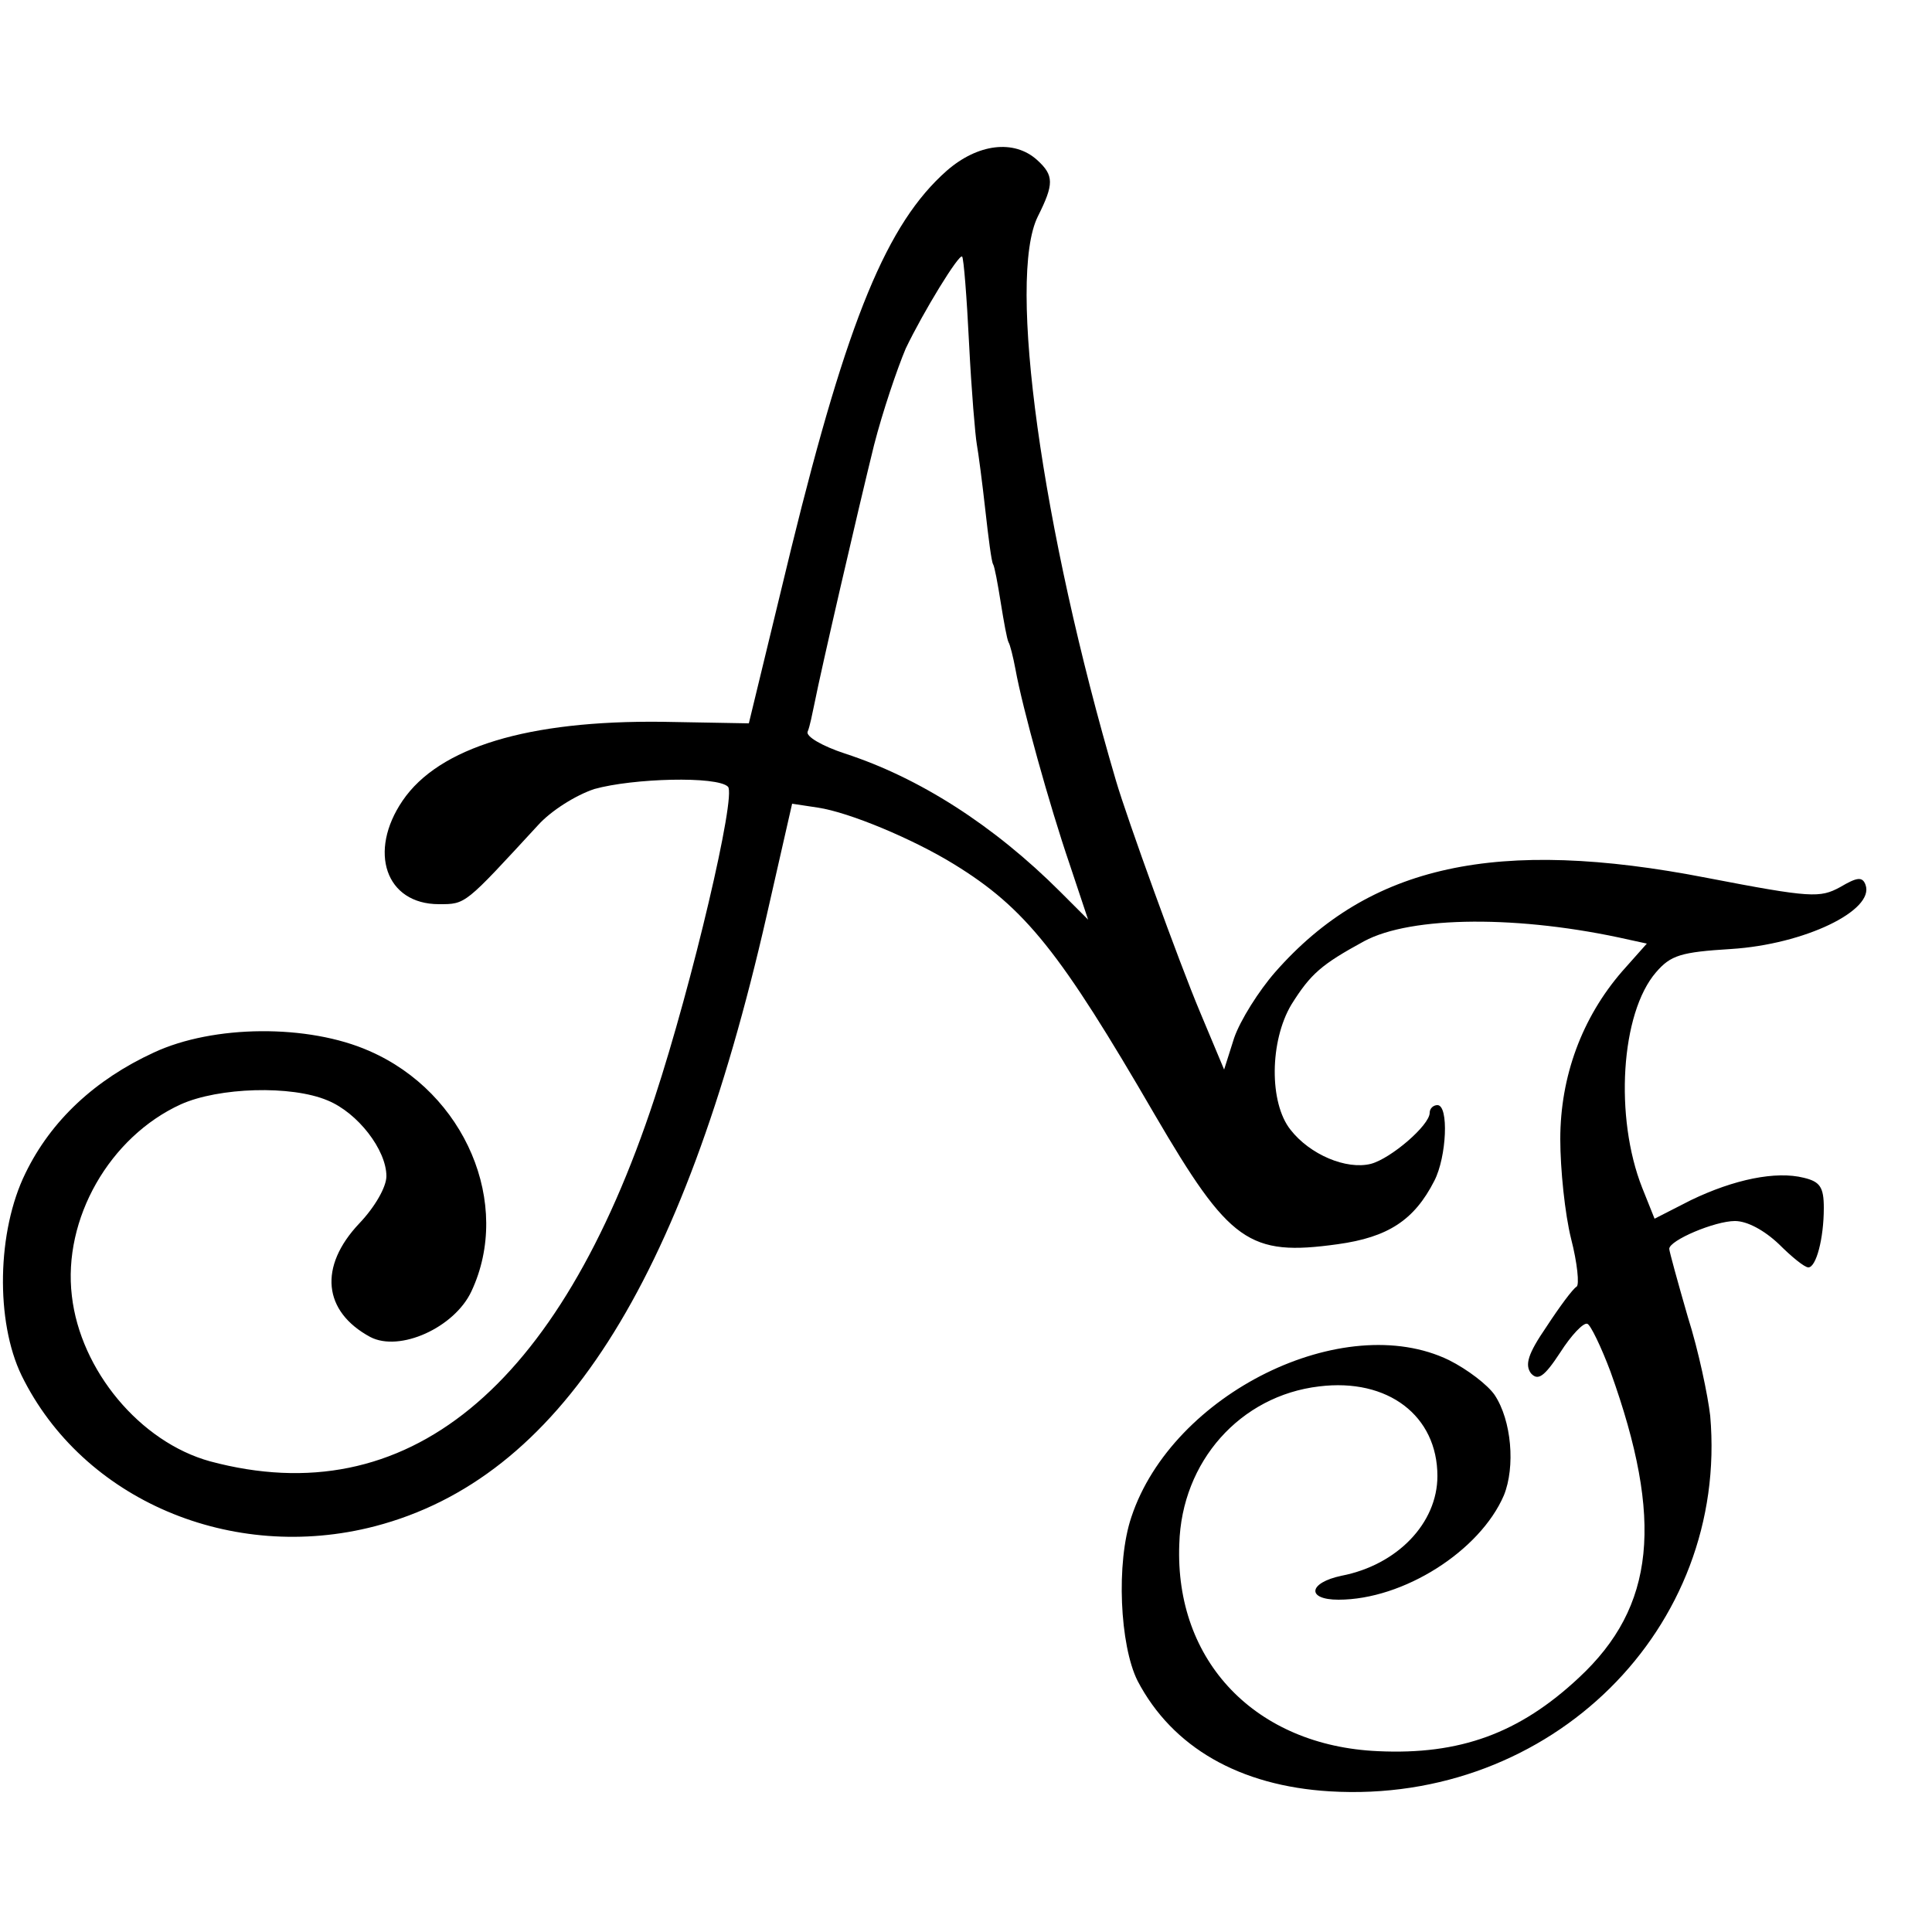 <?xml version="1.0" standalone="no"?>
<!DOCTYPE svg PUBLIC "-//W3C//DTD SVG 20010904//EN"
 "http://www.w3.org/TR/2001/REC-SVG-20010904/DTD/svg10.dtd">
<svg version="1.0" xmlns="http://www.w3.org/2000/svg"
 width="250pt" height="250pt" viewBox="0 0 250 250"
 preserveAspectRatio="xMidYMid meet">
<g transform="translate(0,250) scale(0.1,-0.1)"
fill="#000000" stroke="none">
<path d="M1225 2279 c-77 -68 -128 -191 -201 -488 l-55 -227 -112 2 c-174 2
-289 -33 -336 -102 -45 -66 -22 -134 47 -134 35 0 33 -1 128 102 17 19 49 39
73 47 50 14 159 17 173 3 11 -11 -46 -254 -95 -403 -124 -377 -321 -538 -575
-470 -91 25 -168 118 -179 214 -12 100 49 206 141 248 49 22 143 25 190 5 39
-16 76 -64 76 -98 0 -14 -15 -40 -35 -61 -53 -56 -47 -114 14 -147 38 -20 109
12 131 59 53 113 -8 257 -132 311 -79 35 -202 34 -279 -2 -76 -35 -133 -88
-166 -156 -37 -75 -39 -192 -5 -262 79 -161 272 -243 457 -195 238 62 398 312
507 790 l33 145 33 -5 c41 -6 124 -41 176 -73 93 -57 138 -114 260 -324 97
-166 122 -184 237 -168 65 9 99 31 125 82 16 31 19 98 4 98 -5 0 -10 -4 -10
-10 0 -16 -50 -59 -76 -66 -32 -8 -79 12 -104 44 -28 35 -27 115 1 162 25 40
39 52 94 82 61 33 202 34 343 2 l23 -5 -32 -36 c-52 -60 -80 -136 -80 -217 0
-39 6 -97 14 -129 8 -31 11 -60 7 -62 -5 -3 -22 -26 -39 -52 -24 -35 -28 -49
-20 -60 9 -10 17 -5 38 27 14 22 30 39 35 37 4 -1 18 -30 30 -62 69 -192 58
-304 -41 -396 -77 -72 -154 -100 -260 -95 -158 7 -263 116 -257 268 3 107 79
192 181 204 89 11 153 -38 153 -116 0 -61 -52 -115 -124 -129 -43 -9 -46 -31
-4 -31 84 0 183 63 214 135 15 37 10 97 -12 130 -9 13 -35 33 -59 45 -136 66
-358 -43 -411 -203 -20 -59 -15 -166 8 -212 45 -86 132 -136 249 -143 286 -17
516 211 492 486 -3 26 -15 84 -29 128 -13 45 -24 85 -24 88 0 11 59 36 85 36
16 0 38 -12 57 -30 16 -16 33 -30 38 -30 10 0 20 37 20 77 0 27 -5 34 -26 39
-36 9 -90 -2 -146 -29 l-47 -24 -16 40 c-36 91 -28 226 18 279 19 22 32 26 97
30 95 6 186 50 174 83 -4 11 -11 10 -33 -3 -26 -14 -37 -14 -172 12 -272 53
-437 17 -559 -122 -21 -24 -45 -62 -53 -85 l-13 -41 -31 74 c-27 64 -95 252
-109 300 -96 326 -141 650 -101 730 21 42 21 53 -1 73 -30 27 -77 21 -117 -14z
m29 -224 c3 -60 8 -119 10 -130 2 -11 7 -49 11 -85 4 -36 8 -67 10 -70 2 -3 6
-25 10 -50 4 -25 8 -47 10 -51 2 -3 6 -19 9 -35 9 -50 44 -176 70 -252 l24
-72 -36 36 c-86 86 -183 148 -279 179 -30 10 -50 22 -48 28 3 7 6 23 9 37 8
41 56 249 77 334 11 43 30 99 41 125 23 48 69 123 73 119 2 -2 6 -52 9 -113z"/>
</g>
</svg>
